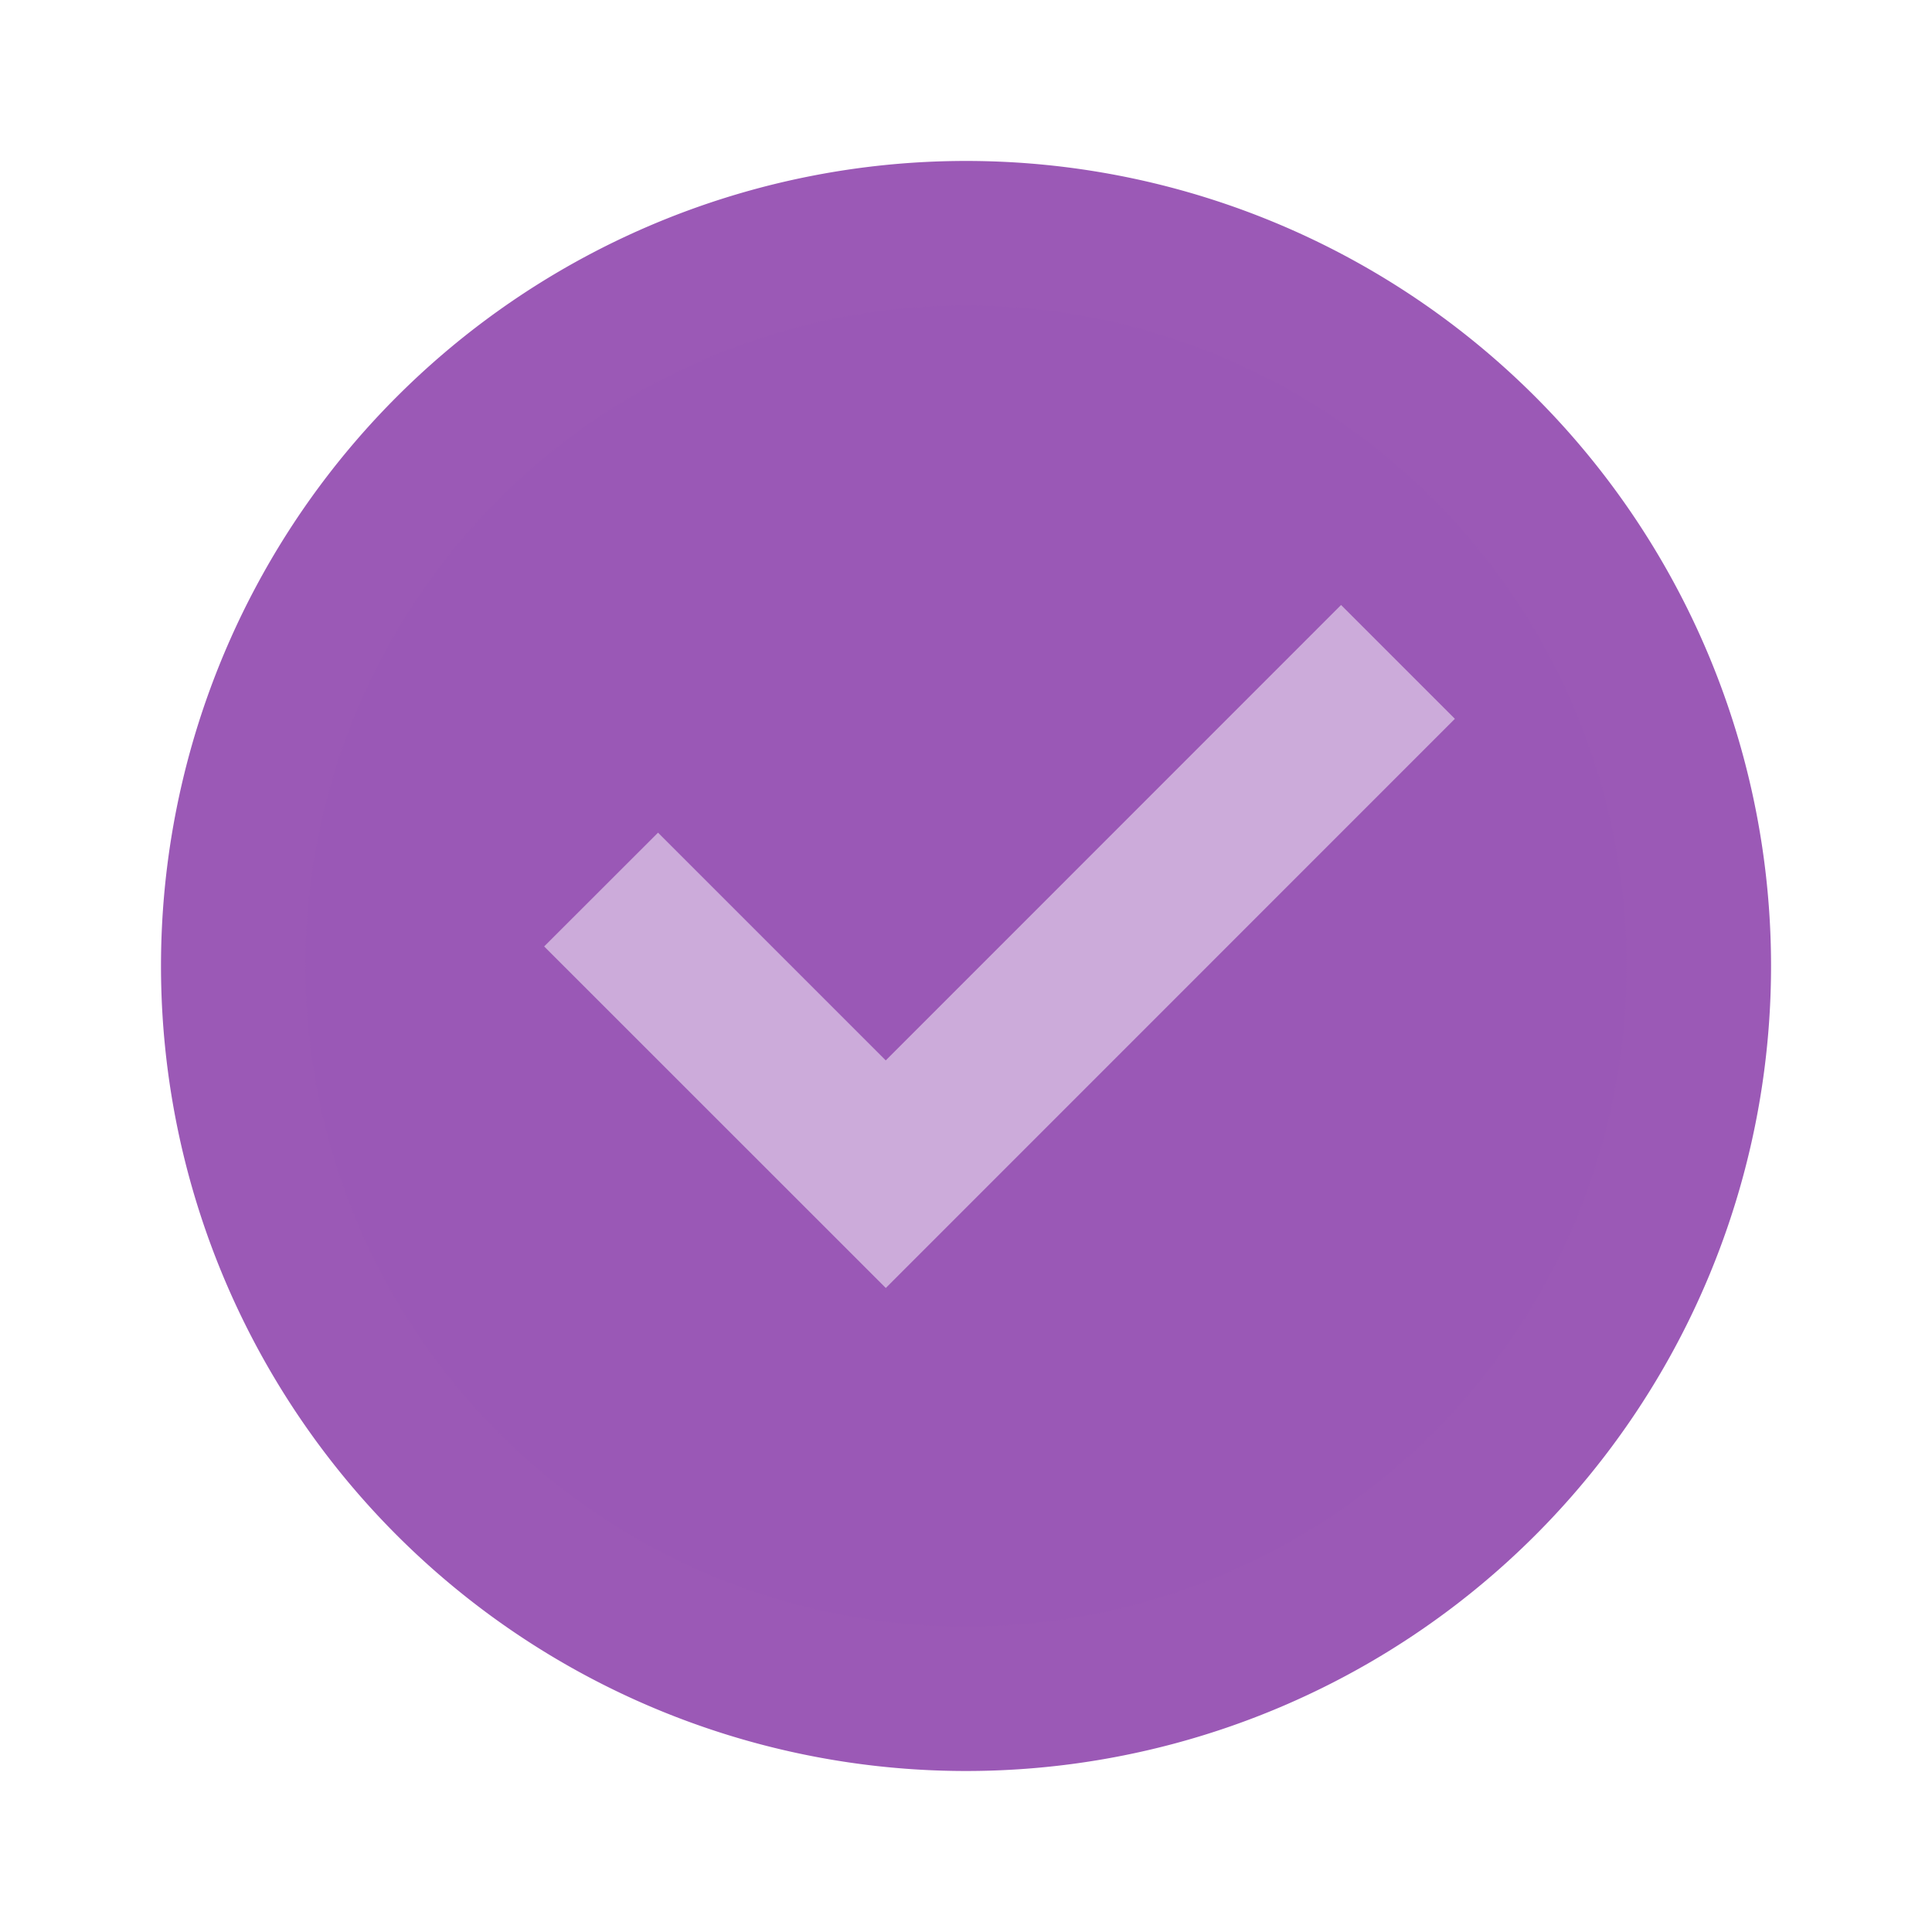 <svg xmlns="http://www.w3.org/2000/svg" width="40.943" height="40.943" viewBox="0 0 40.943 40.943">
  <g id="Group_40" data-name="Group 40" transform="translate(-52 -4331)">
    <g id="Group_39" data-name="Group 39" transform="translate(52 4331)">
      <path id="Path_26" data-name="Path 26" d="M0,0H40.943V40.943H0Z" fill="none"/>
      <path id="Path_27" data-name="Path 27" d="M19.06,36.119a17.06,17.06,0,1,1,17.06-17.06A17.059,17.059,0,0,1,19.06,36.119Zm-1.7-10.236L29.42,13.821l-2.412-2.412-9.649,9.651-4.826-4.826L10.12,18.645Z" transform="translate(1.412 1.412)" fill="#9b59b6"/>
    </g>
    <circle id="Ellipse_19" data-name="Ellipse 19" cx="14" cy="14" r="14" transform="translate(58.472 4337.472)" fill="#9b59b6" opacity="0.5"/>
  </g>
</svg>
